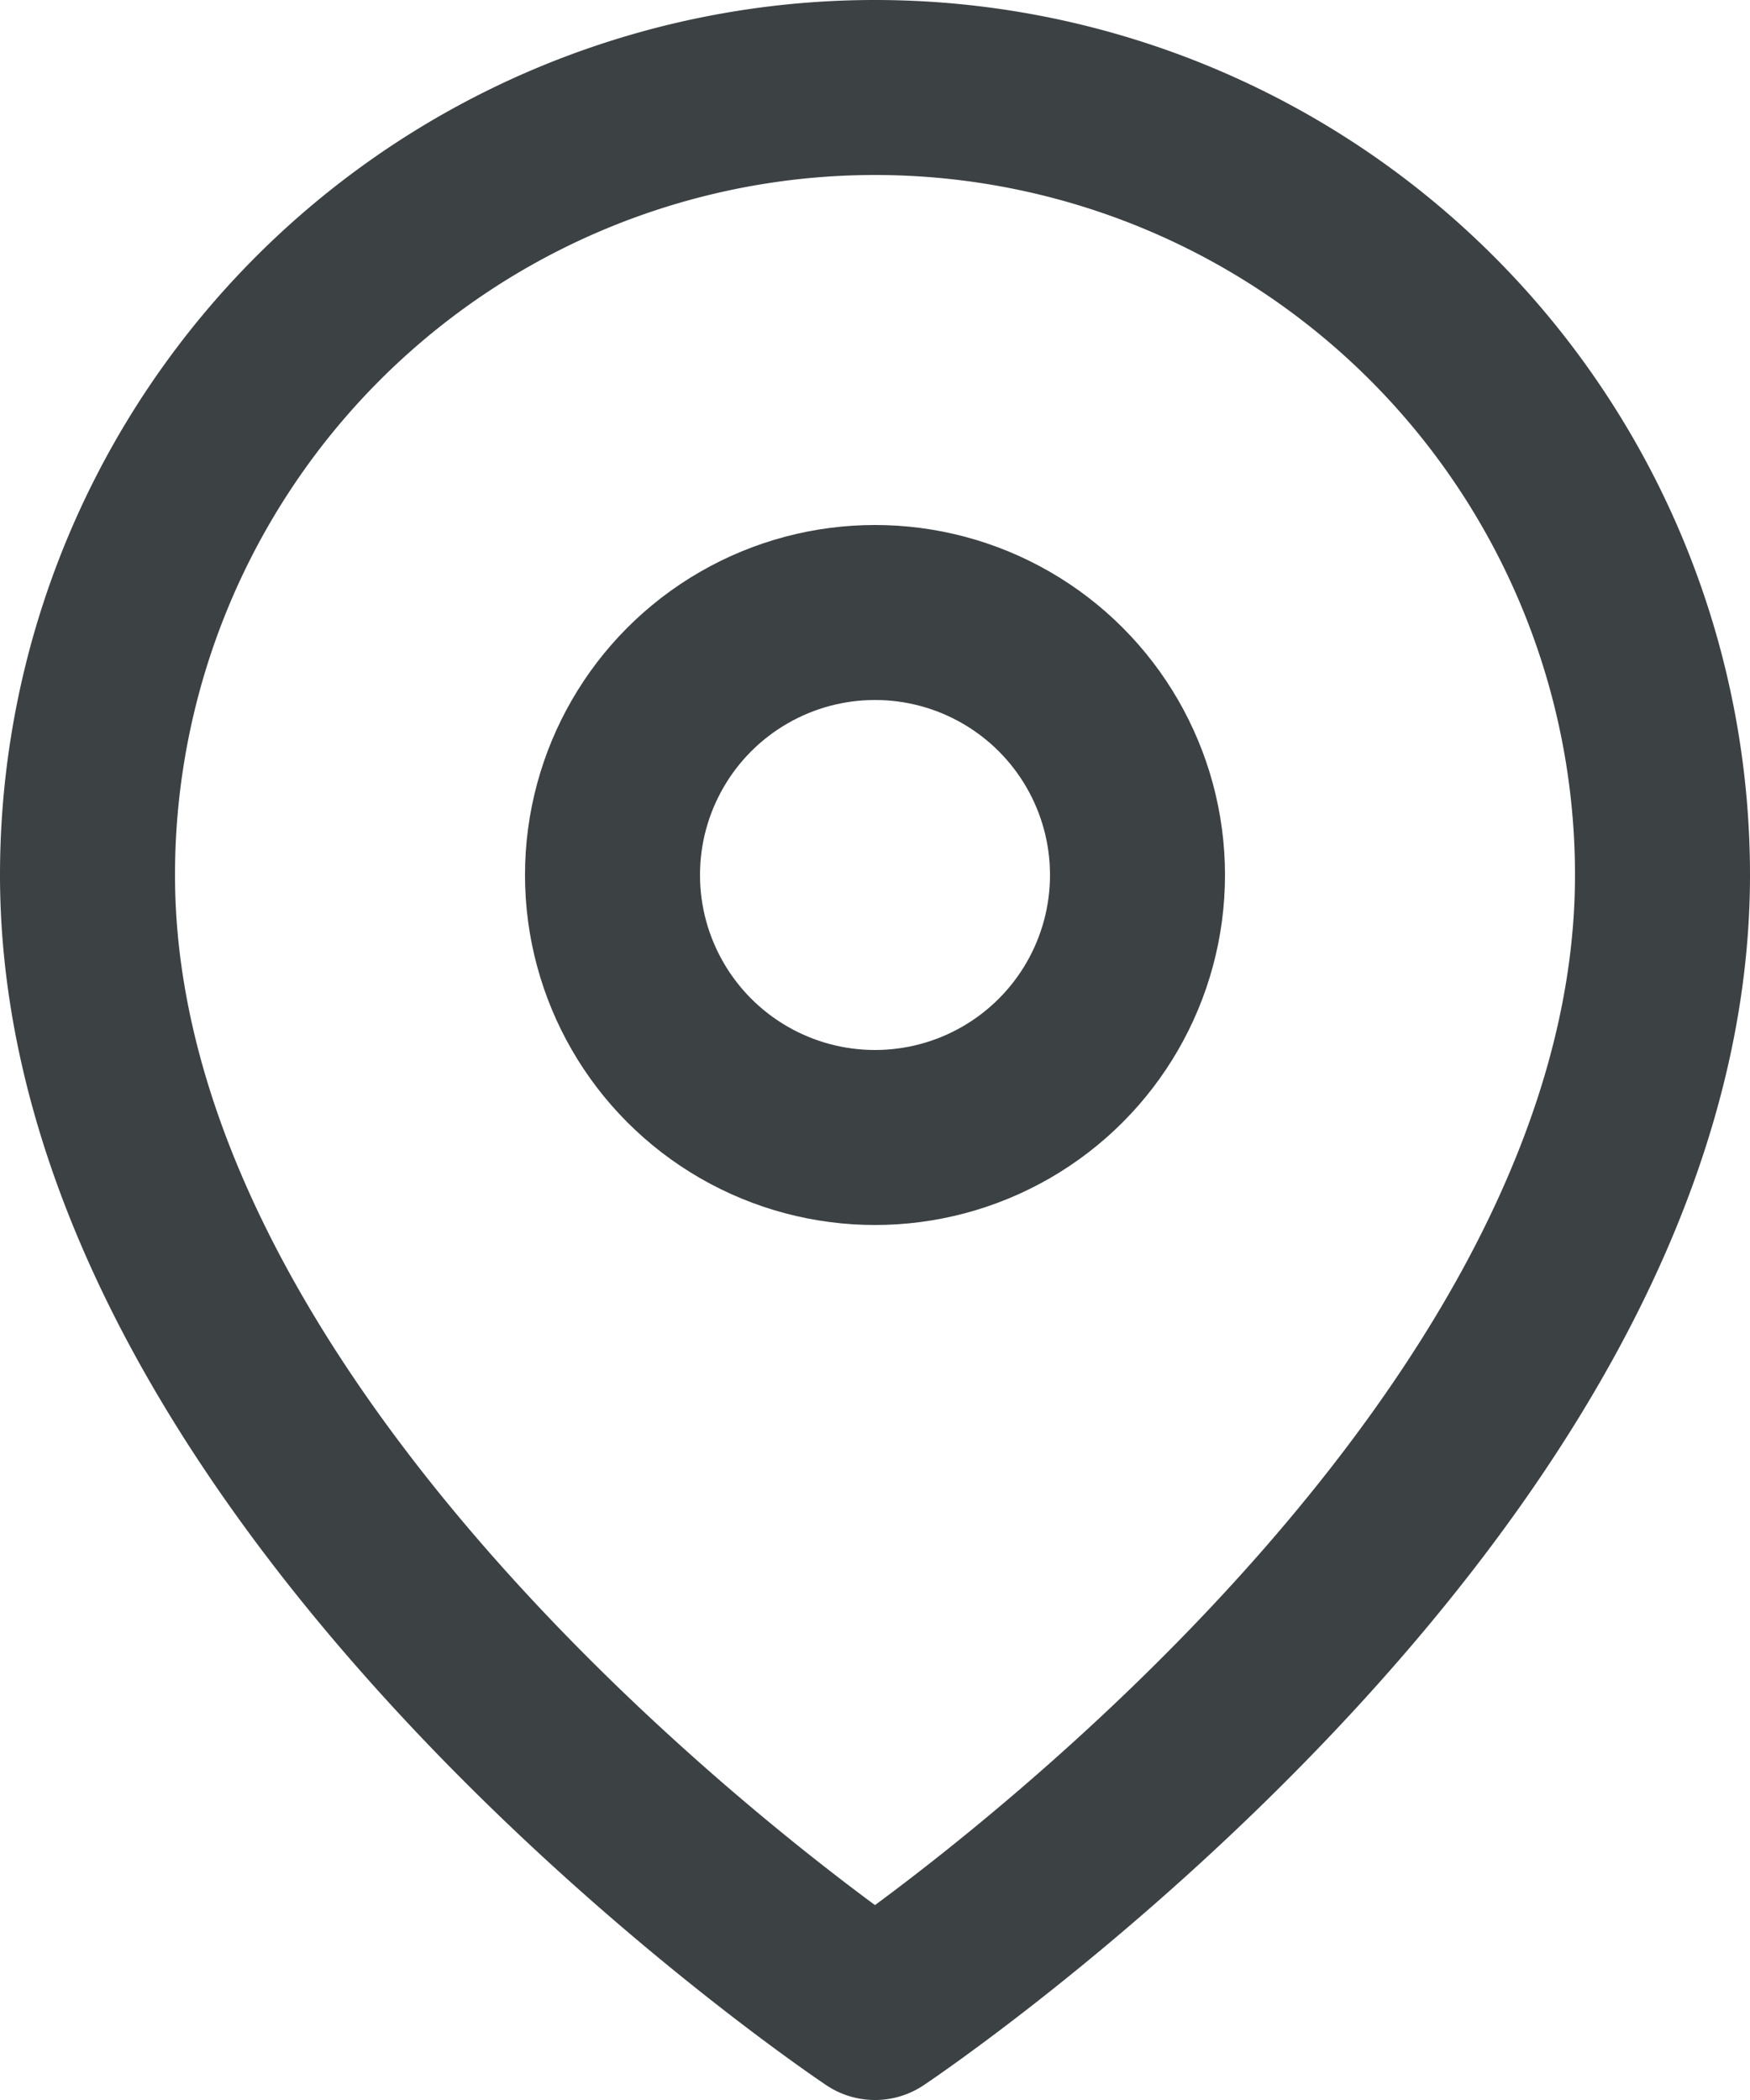 <svg xmlns="http://www.w3.org/2000/svg" width="20" height="24" viewBox="0 0 20 24"><g id="Group_299" data-name="Group 299" transform="translate(-2)"><path id="Path_13" data-name="Path 13" d="M21,10c0,7-9,13-9,13S3,17,3,10a9,9,0,0,1,18,0Z" fill="none" stroke="#3c4144" stroke-linecap="round" stroke-linejoin="round" stroke-width="2"></path><circle id="Ellipse_4" data-name="Ellipse 4" cx="3" cy="3" r="3" transform="translate(9 7)" fill="none" stroke="#3c4144" stroke-linecap="round" stroke-linejoin="round" stroke-width="2"></circle></g></svg>